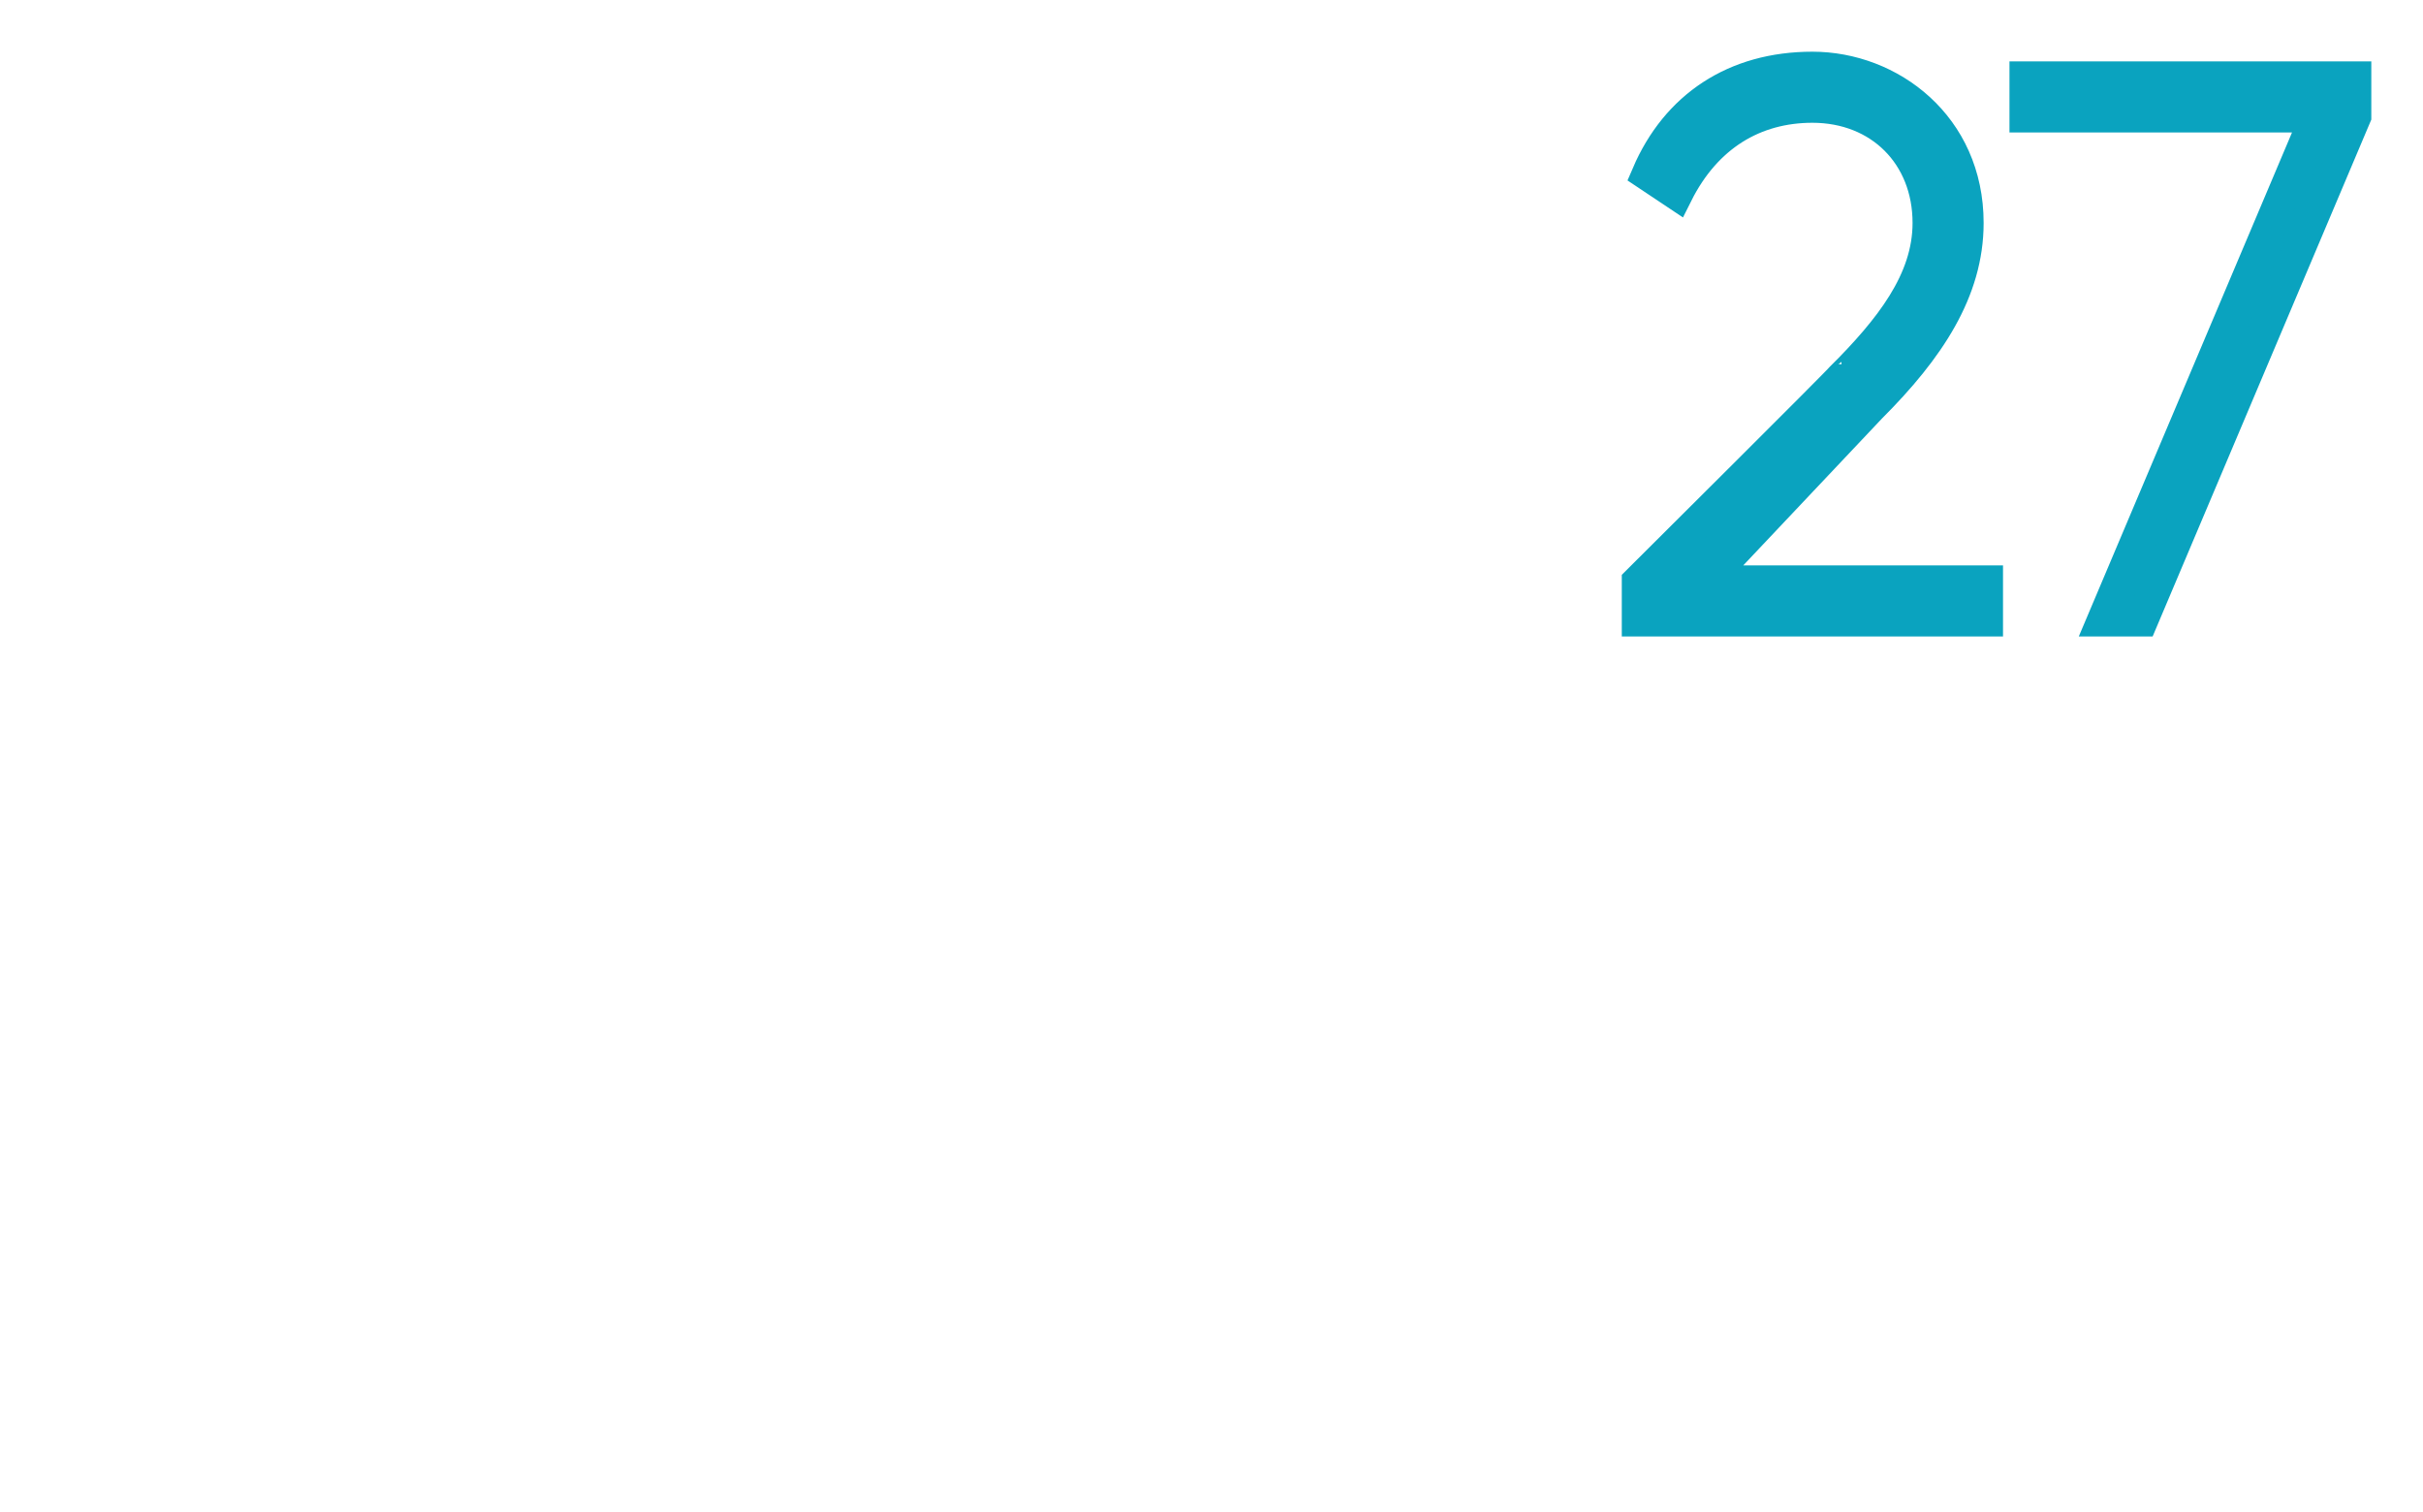<?xml version="1.0" standalone="no"?><!DOCTYPE svg PUBLIC "-//W3C//DTD SVG 1.1//EN" "http://www.w3.org/Graphics/SVG/1.1/DTD/svg11.dtd"><svg xmlns="http://www.w3.org/2000/svg" version="1.1" width="25px" height="15.6px" viewBox="0 0 25 15.6">  <desc>27</desc>  <defs/>  <g id="Polygon58148">    <path d="M 16.9 6 C 16.9 6 19.01 3.9 19 3.9 C 19.5 3.4 19.9 2.9 19.9 2.3 C 19.9 1.6 19.4 1.1 18.7 1.1 C 18.1 1.1 17.6 1.4 17.3 2 C 17.3 2 17 1.8 17 1.8 C 17.3 1.1 17.9 0.7 18.7 0.7 C 19.5 0.7 20.3 1.3 20.3 2.3 C 20.3 3 19.9 3.6 19.3 4.2 C 19.29 4.21 17.6 6 17.6 6 L 20.5 6 L 20.5 6.4 L 16.9 6.4 L 16.9 6 Z M 24.3 0.8 L 24.3 1.2 L 22.1 6.4 L 21.7 6.4 L 23.9 1.2 L 20.9 1.2 L 20.9 0.8 L 24.3 0.8 Z " style="stroke-width:0.25pt; stroke:#0aa3bf;" fill="#0aa3bf"/>  </g></svg>